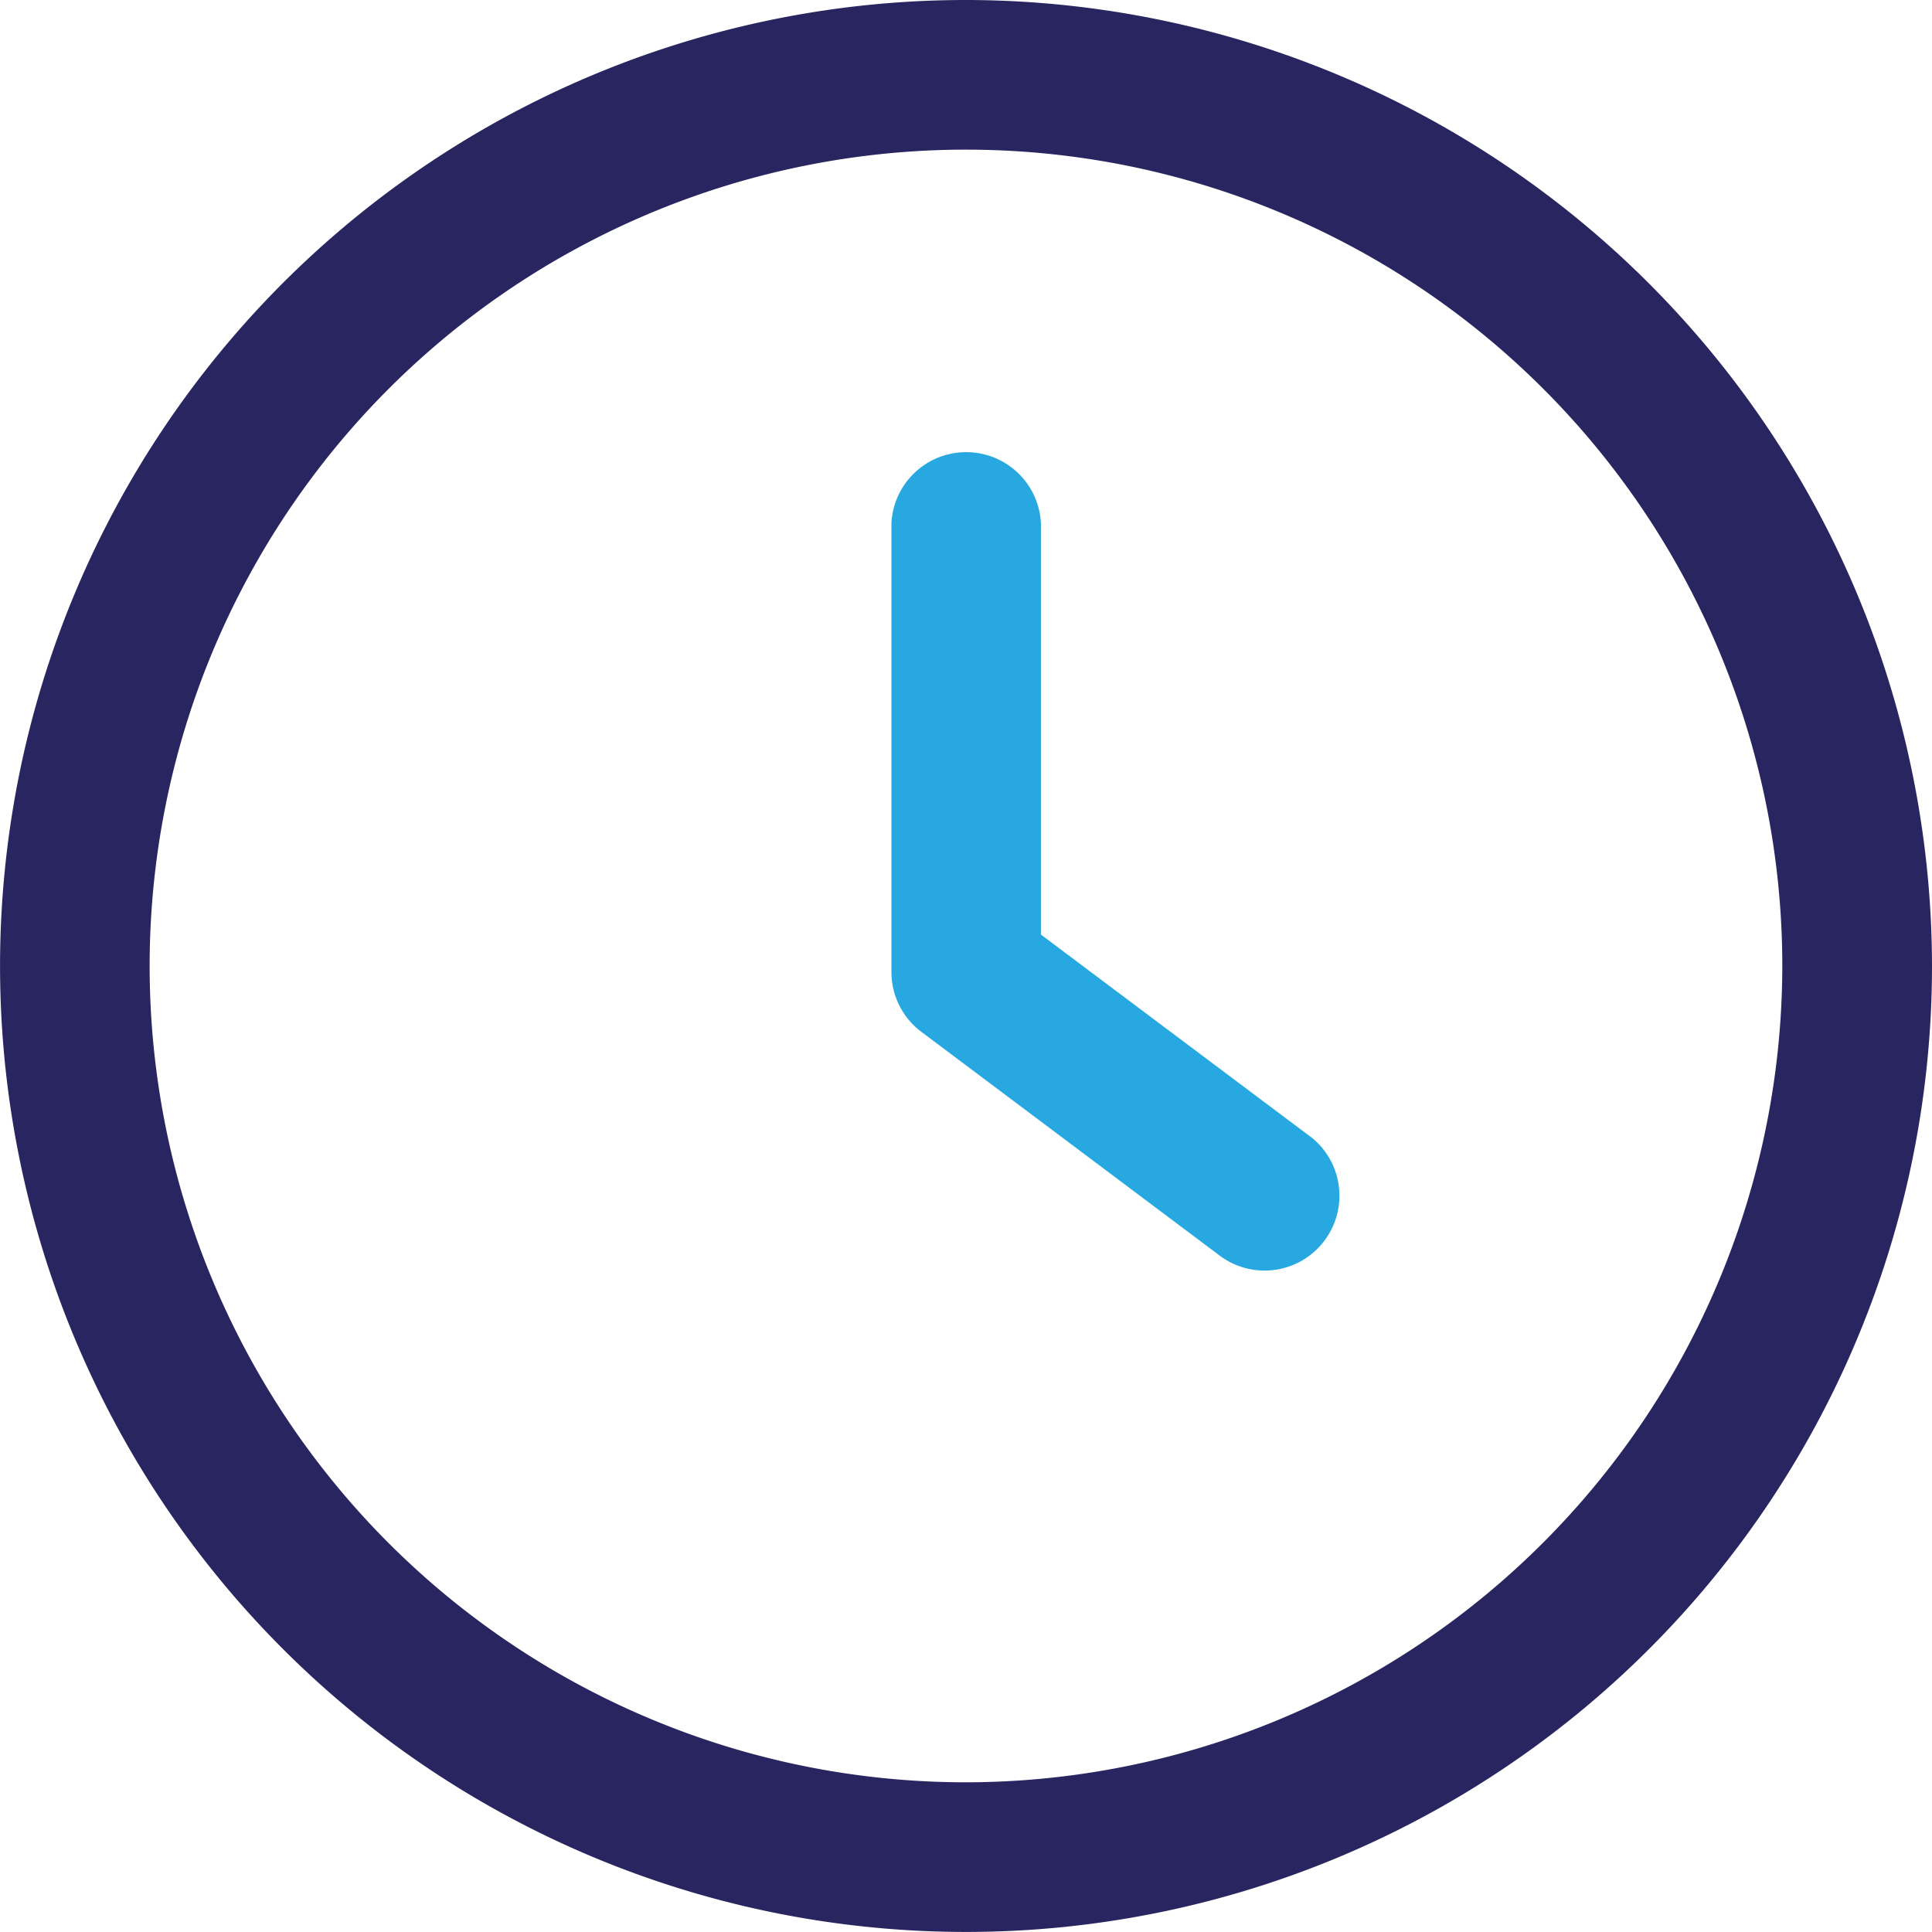 <svg xmlns="http://www.w3.org/2000/svg" id="clock" width="37.479" height="37.479" viewBox="0 0 37.479 37.479"><g id="Group_4424" data-name="Group 4424" transform="translate(17.288 8.695)"><g id="Group_4423" data-name="Group 4423"><path id="Path_1046" data-name="Path 1046" d="M244.3,132.133l-5.226-3.919v-7.983a1.452,1.452,0,0,0-2.9,0v8.709a1.449,1.449,0,0,0,.581,1.161l5.806,4.355a1.452,1.452,0,0,0,1.742-2.323Z" transform="translate(-236.169 -118.779)" fill="#27a8e0"></path></g></g><g id="Group_4426" data-name="Group 4426"><g id="Group_4425" data-name="Group 4425"><path id="Path_1047" data-name="Path 1047" d="M18.739,0A18.739,18.739,0,1,0,37.479,18.739,18.76,18.76,0,0,0,18.739,0Zm0,34.575A15.836,15.836,0,1,1,34.575,18.739,15.856,15.856,0,0,1,18.739,34.575Z" fill="#292561"></path></g></g></svg>